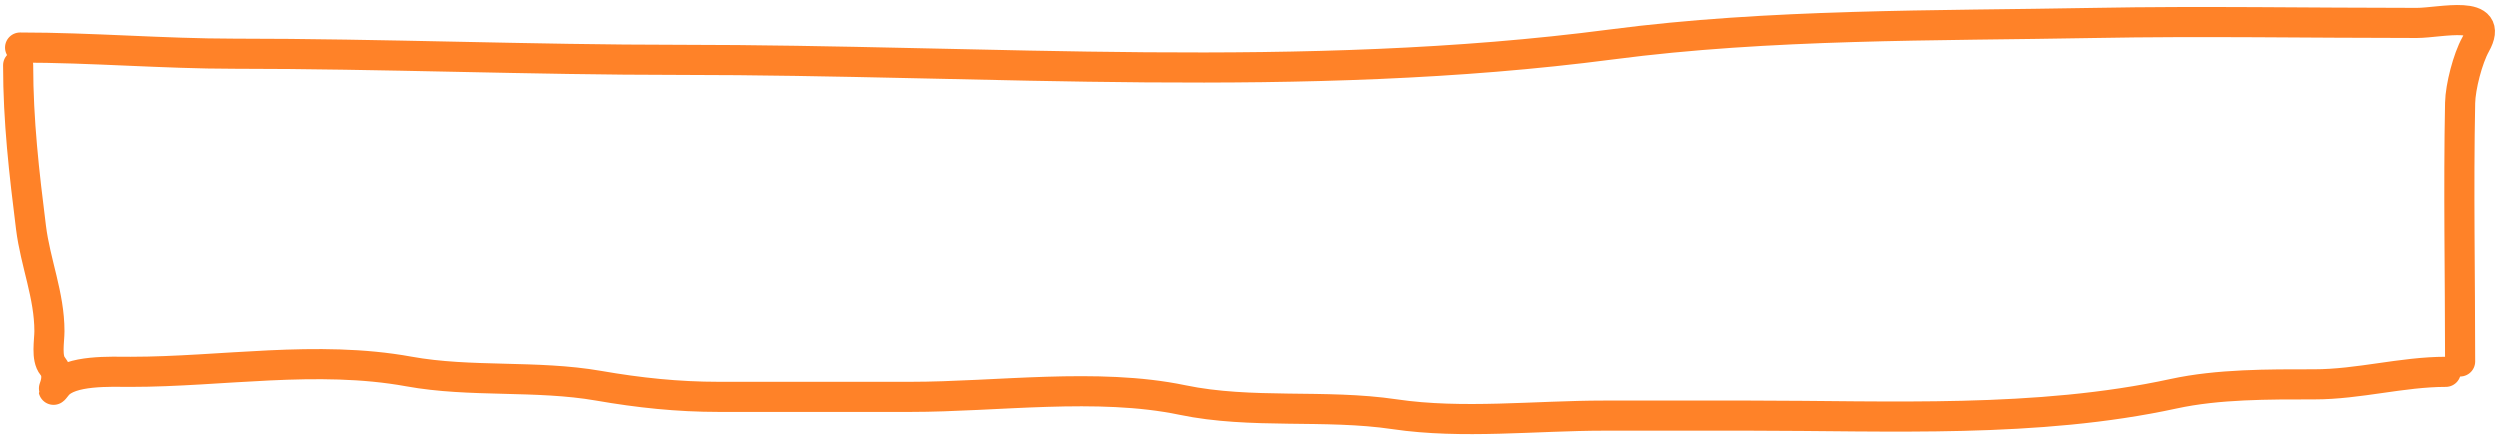 <?xml version="1.0" encoding="UTF-8"?> <svg xmlns="http://www.w3.org/2000/svg" width="249" height="44" viewBox="0 0 249 44" fill="none"> <path d="M1.807 6.498C1.807 12.048 2.405 17.209 3.088 22.666C3.528 26.19 4.923 29.411 4.923 32.983C4.923 33.969 4.586 35.667 5.234 36.445C6.296 37.719 4.672 39.684 5.684 38.419C6.963 36.82 11.062 37.034 13.024 37.034C22.064 37.034 31.57 35.335 40.721 36.999C46.868 38.117 53.421 37.34 59.624 38.419C63.643 39.118 67.491 39.527 71.603 39.527C77.962 39.527 84.32 39.527 90.679 39.527C99.254 39.527 109.312 38.08 117.753 39.838C124.652 41.276 131.951 40.227 138.906 41.258C145.62 42.252 152.948 41.396 159.748 41.396C164.595 41.396 169.442 41.396 174.289 41.396C188.2 41.396 202.869 42.176 216.492 39.215C220.926 38.251 225.952 38.28 230.514 38.28C234.917 38.28 239.251 37.034 243.6 37.034" stroke="#FF8228" stroke-width="3" stroke-linecap="round"></path> <path d="M2 4.736C9.14 4.736 16.276 5.349 23.315 5.349C38.033 5.349 52.909 5.962 67.692 5.962C98.595 5.962 129.699 8.456 160.489 4.429C176.318 2.359 192.72 2.577 208.635 2.284C219.319 2.087 230.024 2.284 240.71 2.284C243.074 2.284 248.571 0.85 246.57 4.429C245.787 5.829 245.06 8.637 245.028 10.253C244.859 18.828 245.028 27.423 245.028 36" stroke="#FF8228" stroke-width="3" stroke-linecap="round"></path> </svg> 